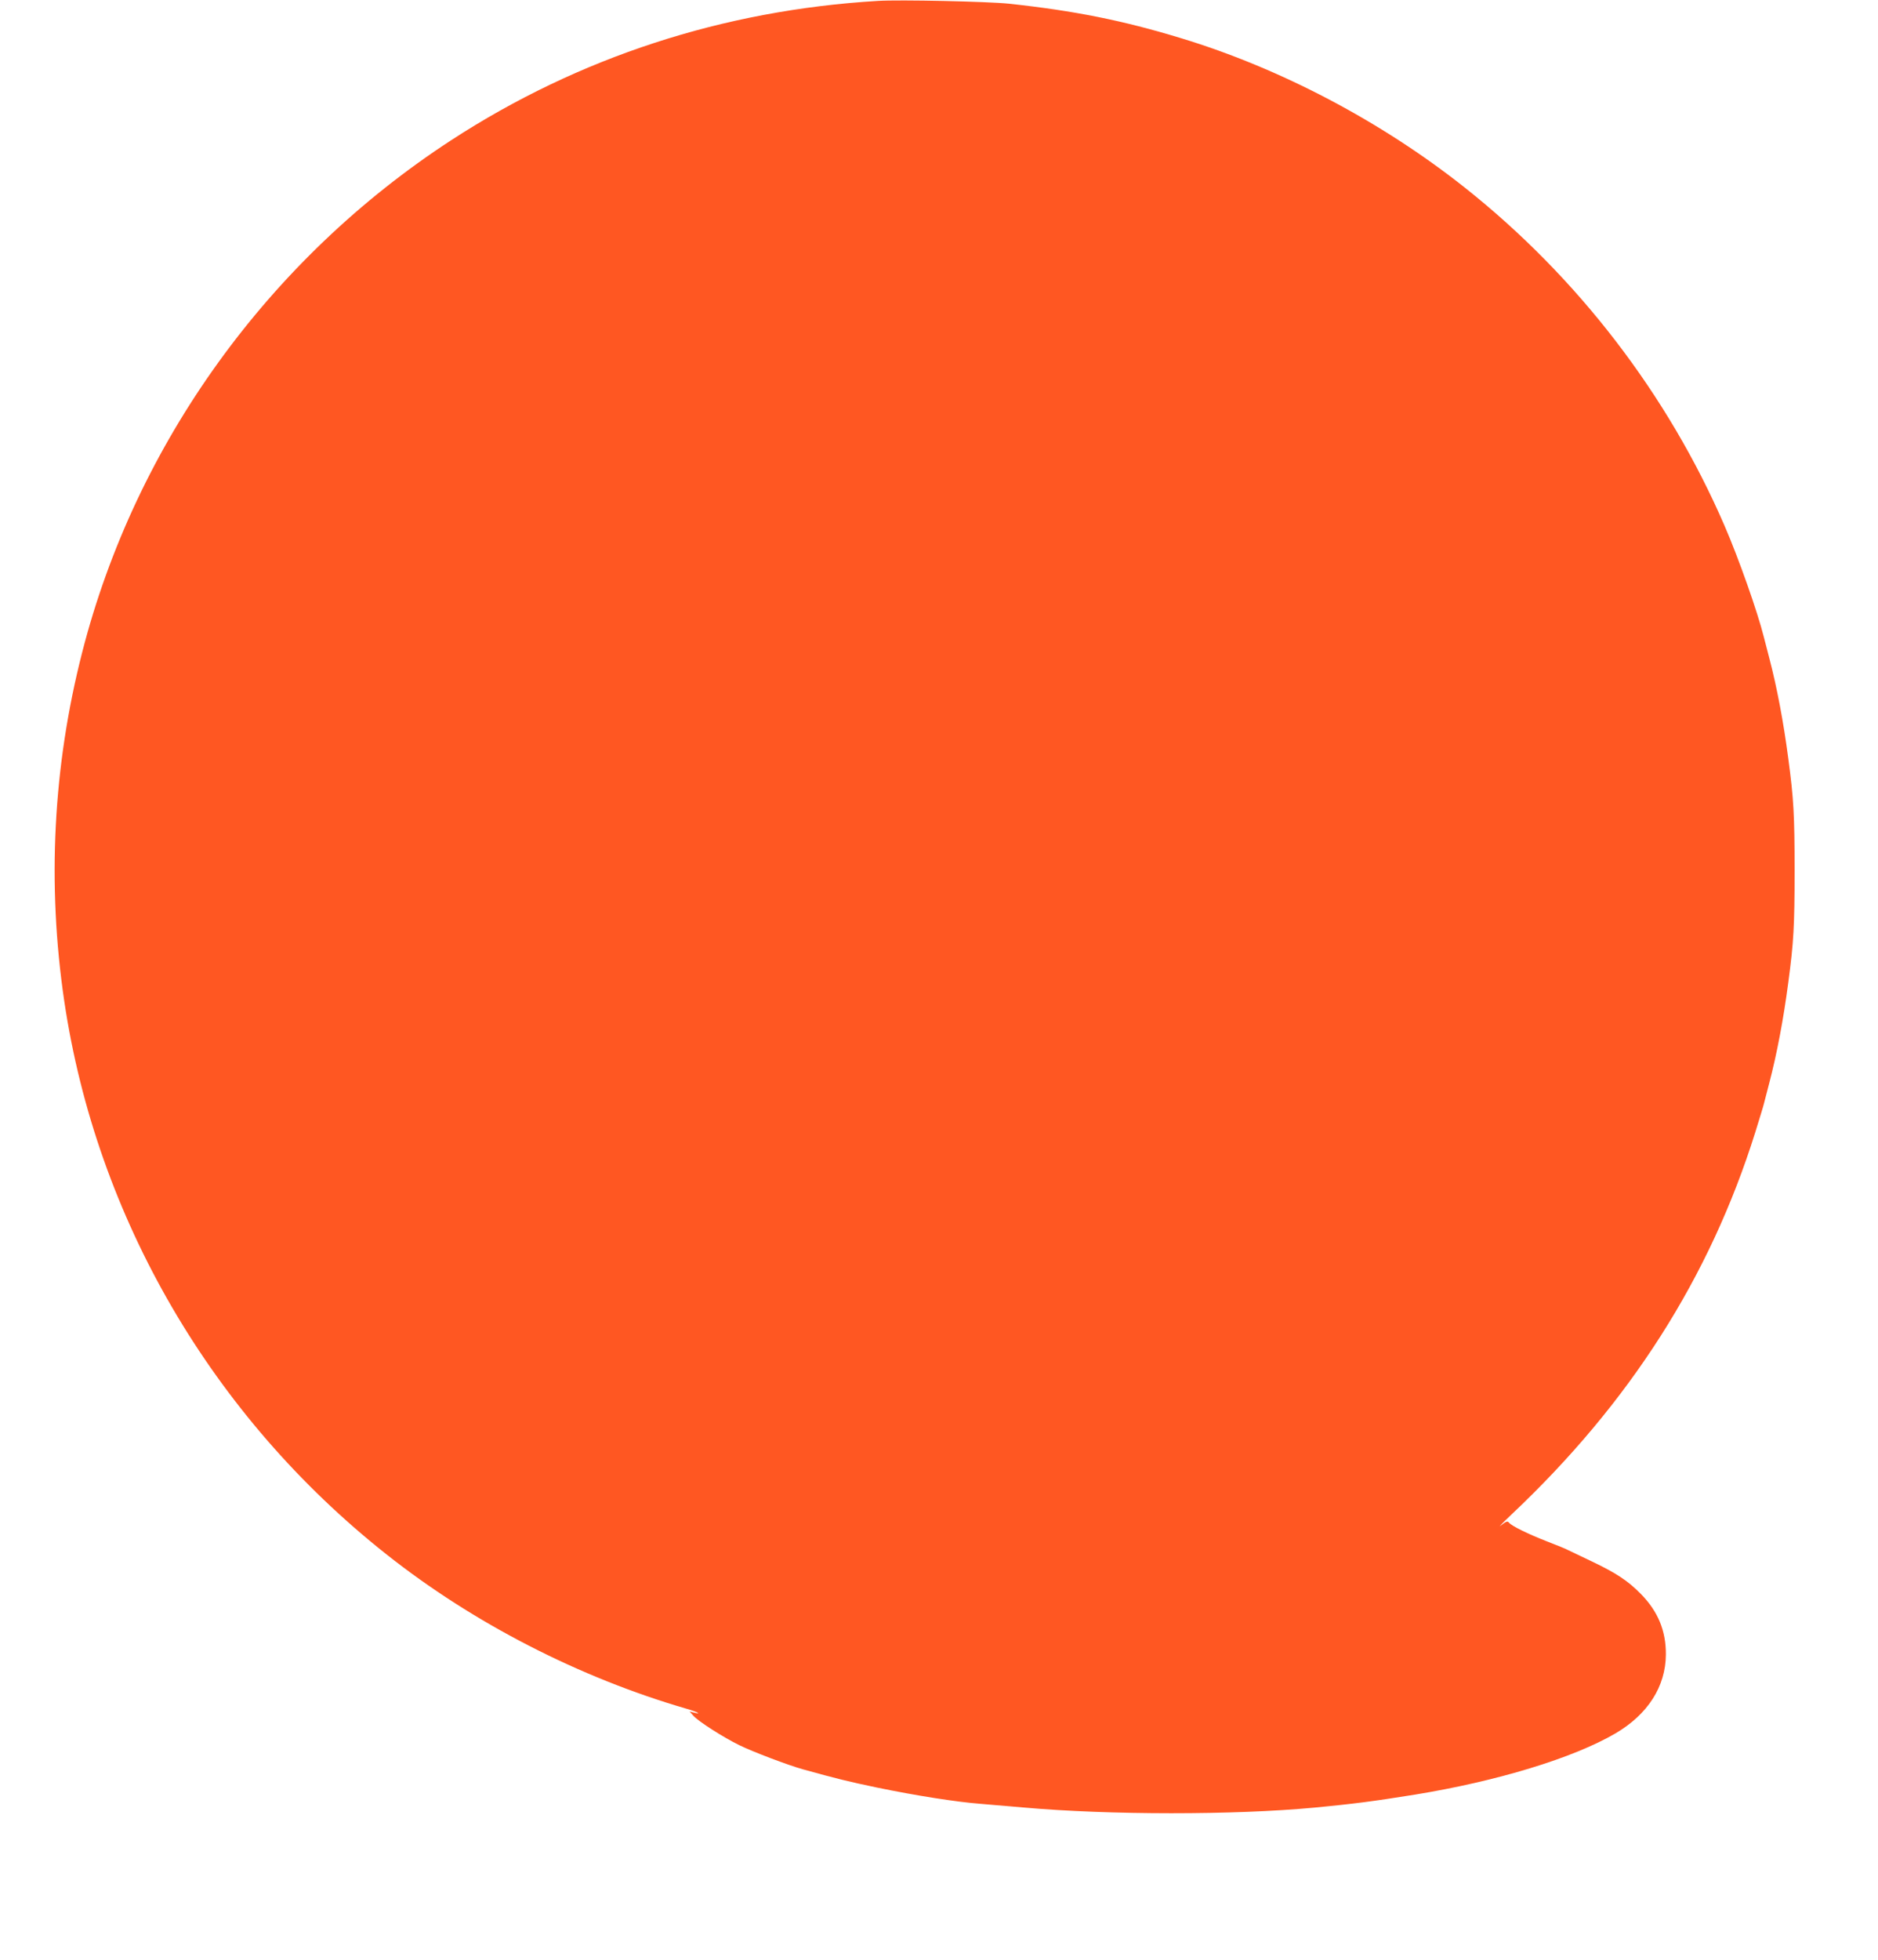 <?xml version="1.0" standalone="no"?>
<!DOCTYPE svg PUBLIC "-//W3C//DTD SVG 20010904//EN"
 "http://www.w3.org/TR/2001/REC-SVG-20010904/DTD/svg10.dtd">
<svg version="1.0" xmlns="http://www.w3.org/2000/svg"
 width="1227pt" height="1280pt" viewBox="0 0 1227 1280"
 preserveAspectRatio="xMidYMid meet">
<g transform="translate(0,1280) scale(0.1,-0.1)"
fill="#ff5722" stroke="none">
<path d="M5735 12794 c-1009 -60 -1954 -368 -2786 -909 -1194 -777 -2063
-1981 -2412 -3345 -191 -745 -230 -1516 -117 -2279 211 -1416 965 -2710 2105
-3612 567 -449 1260 -805 1963 -1009 69 -20 102 -38 45 -24 l-28 7 25 -28 c34
-38 196 -141 300 -192 87 -43 320 -131 413 -157 227 -63 297 -80 487 -120 252
-52 518 -94 674 -106 61 -5 188 -16 281 -24 563 -50 1379 -50 1902 -1 260 25
377 40 658 85 535 87 1035 239 1310 400 211 124 328 306 329 515 1 154 -51
280 -161 393 -86 88 -162 138 -321 214 -70 33 -139 66 -153 73 -14 8 -77 34
-140 58 -126 49 -232 101 -250 123 -9 12 -18 9 -53 -18 -22 -18 9 14 69 71
774 730 1296 1549 1593 2496 27 88 53 171 56 185 4 14 19 75 35 135 51 194 94
423 125 660 35 262 41 368 41 730 0 362 -6 468 -41 730 -31 237 -74 466 -125
660 -16 61 -31 121 -35 135 -40 161 -164 513 -256 725 -371 858 -960 1625
-1698 2210 -545 432 -1205 779 -1855 976 -381 116 -697 179 -1125 225 -137 14
-710 27 -855 18z"/>
</g>
</svg>
